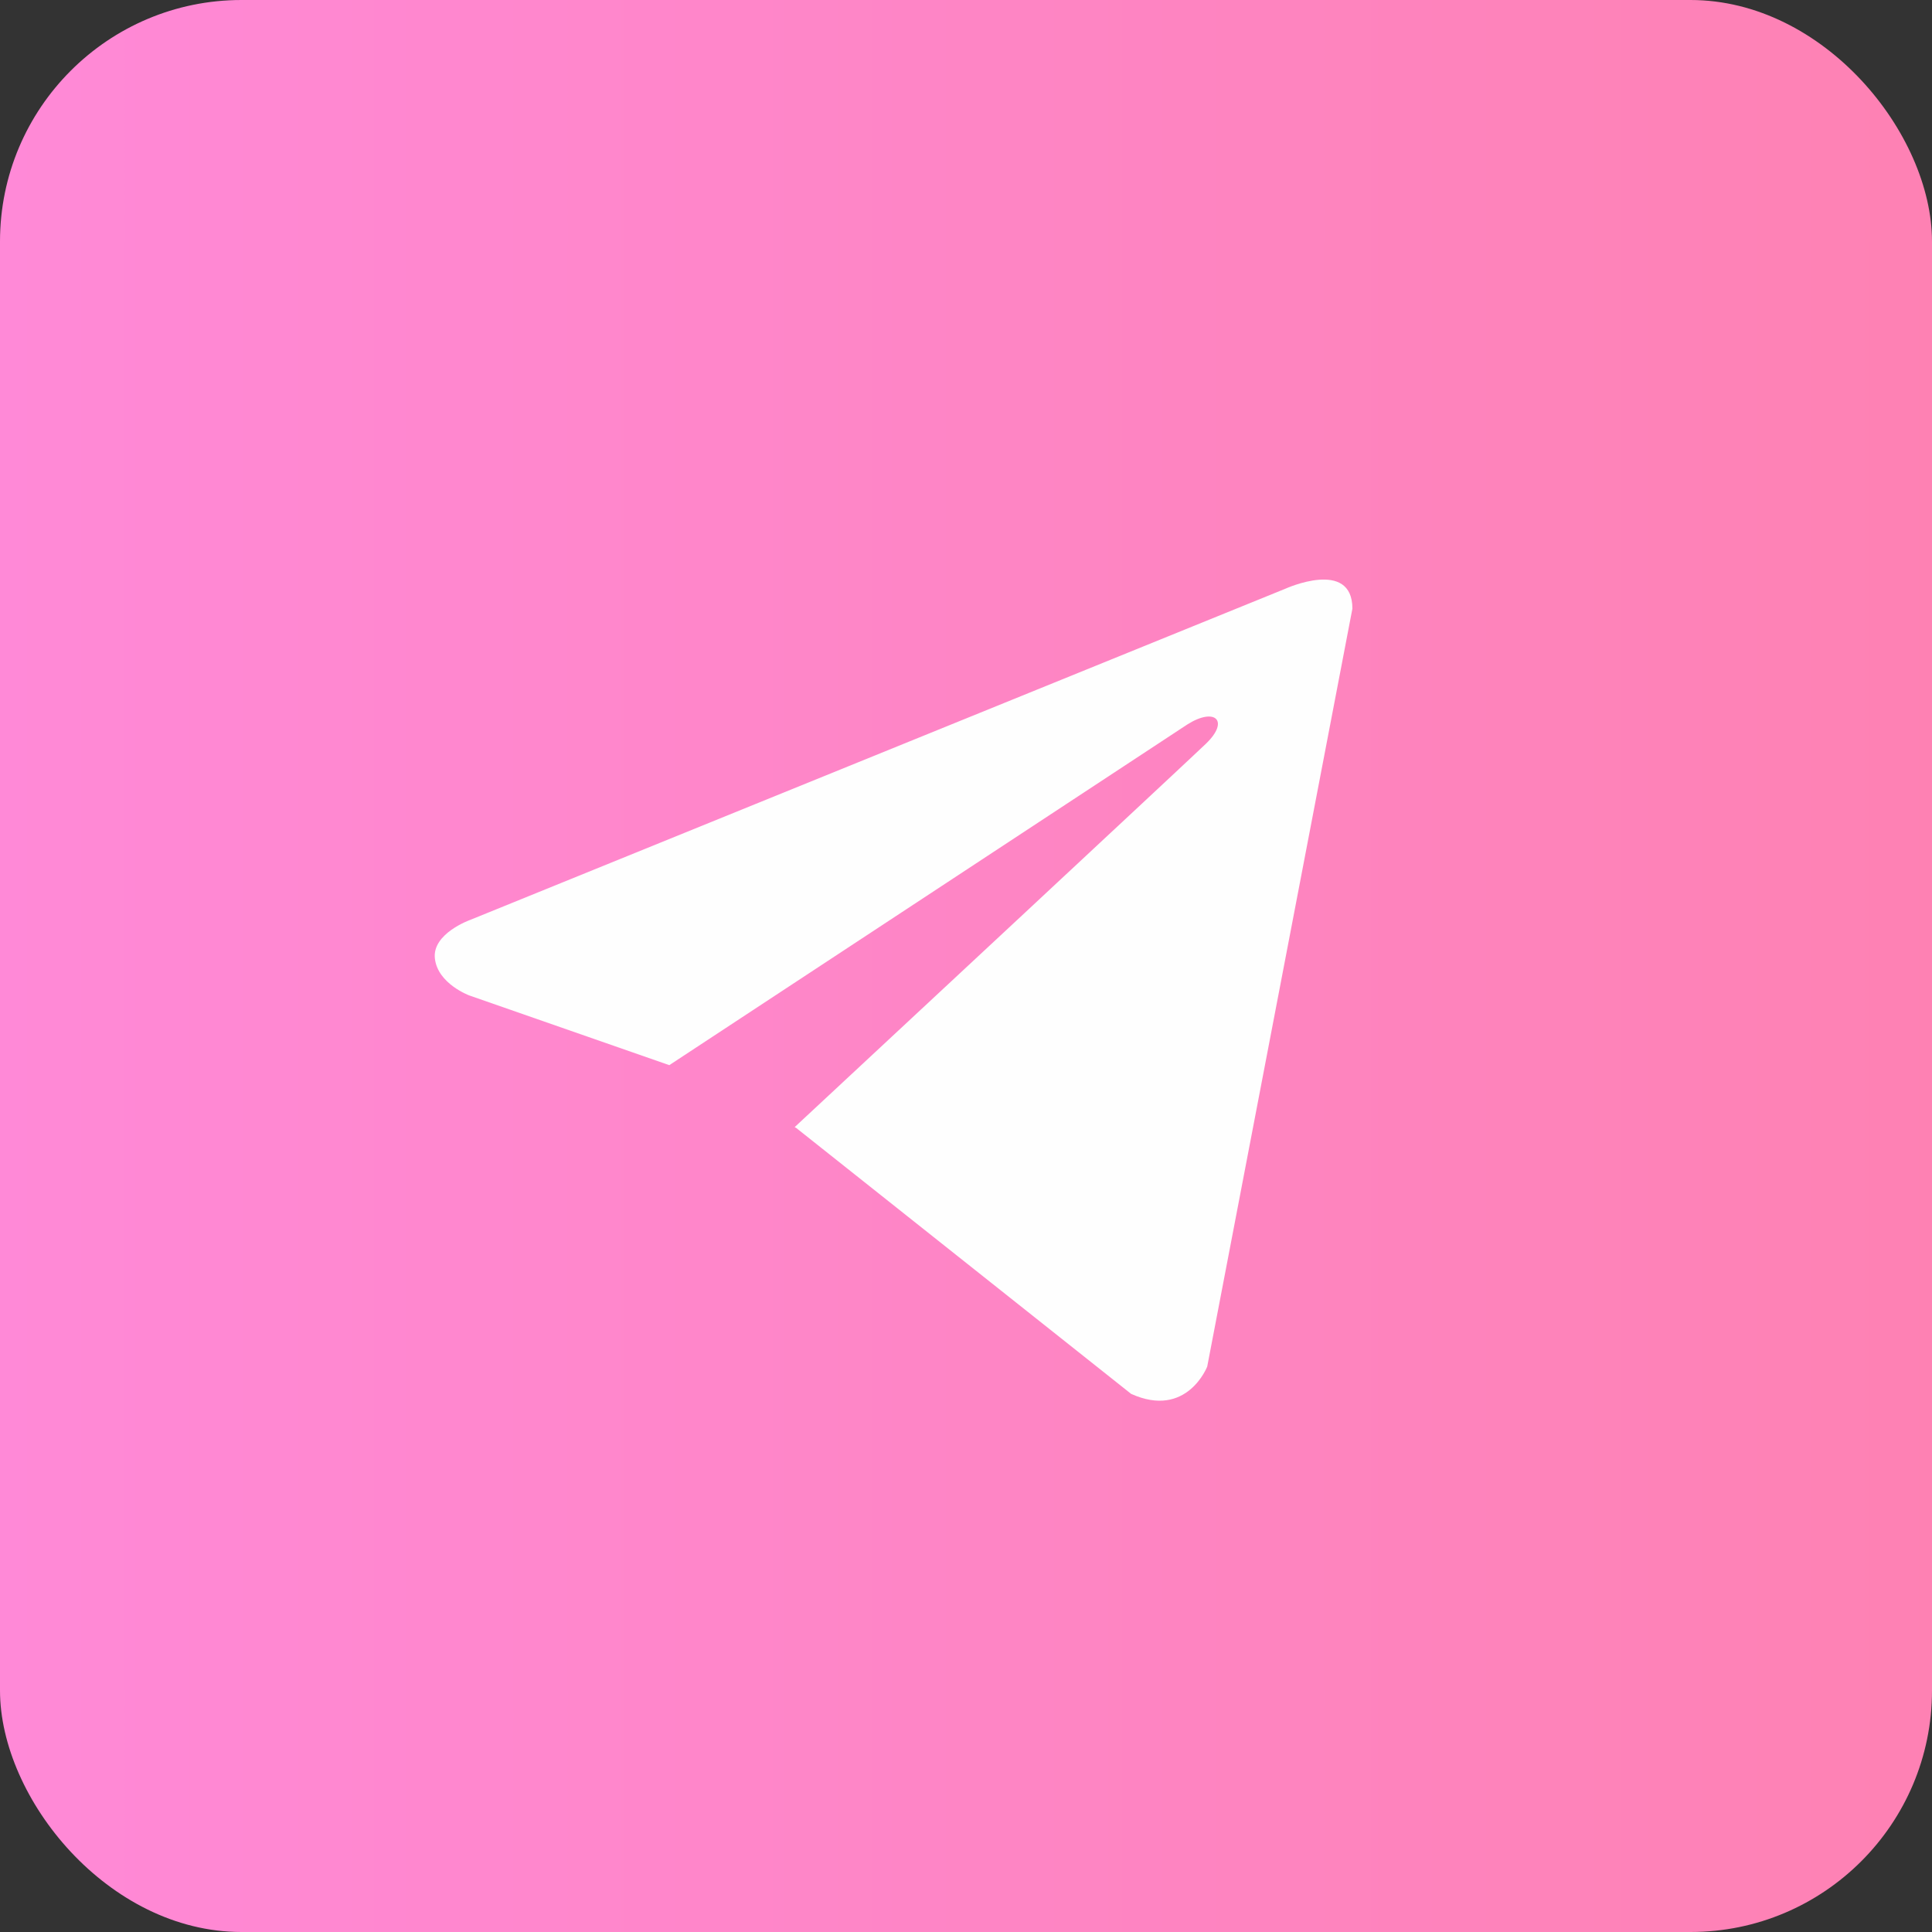 <?xml version="1.0" encoding="UTF-8"?> <svg xmlns="http://www.w3.org/2000/svg" viewBox="0 0 28 28" fill="none"><rect x="0" y="0" width="28" height="28" fill="#333333" stroke="none"/><rect width="28" height="28" rx="3.5" fill="url(#paint0_linear_42_327)"></rect><path d="M19.6 8.821L17.496 19.805C17.496 19.805 17.202 20.566 16.393 20.201L11.539 16.347L11.517 16.335C12.172 15.726 17.257 10.992 17.479 10.777C17.823 10.445 17.609 10.247 17.21 10.498L9.7 15.437L6.802 14.427C6.802 14.427 6.346 14.259 6.303 13.894C6.258 13.528 6.817 13.331 6.817 13.331L18.629 8.532C18.629 8.532 19.6 8.09 19.6 8.821Z" fill="#FEFEFE"></path><defs><linearGradient id="paint0_linear_42_327" x1="0" y1="56" x2="112" y2="56" gradientUnits="userSpaceOnUse"><stop stop-color="#FF89D7"></stop><stop offset="1" stop-color="#FA6A48"></stop></linearGradient></defs></svg> 